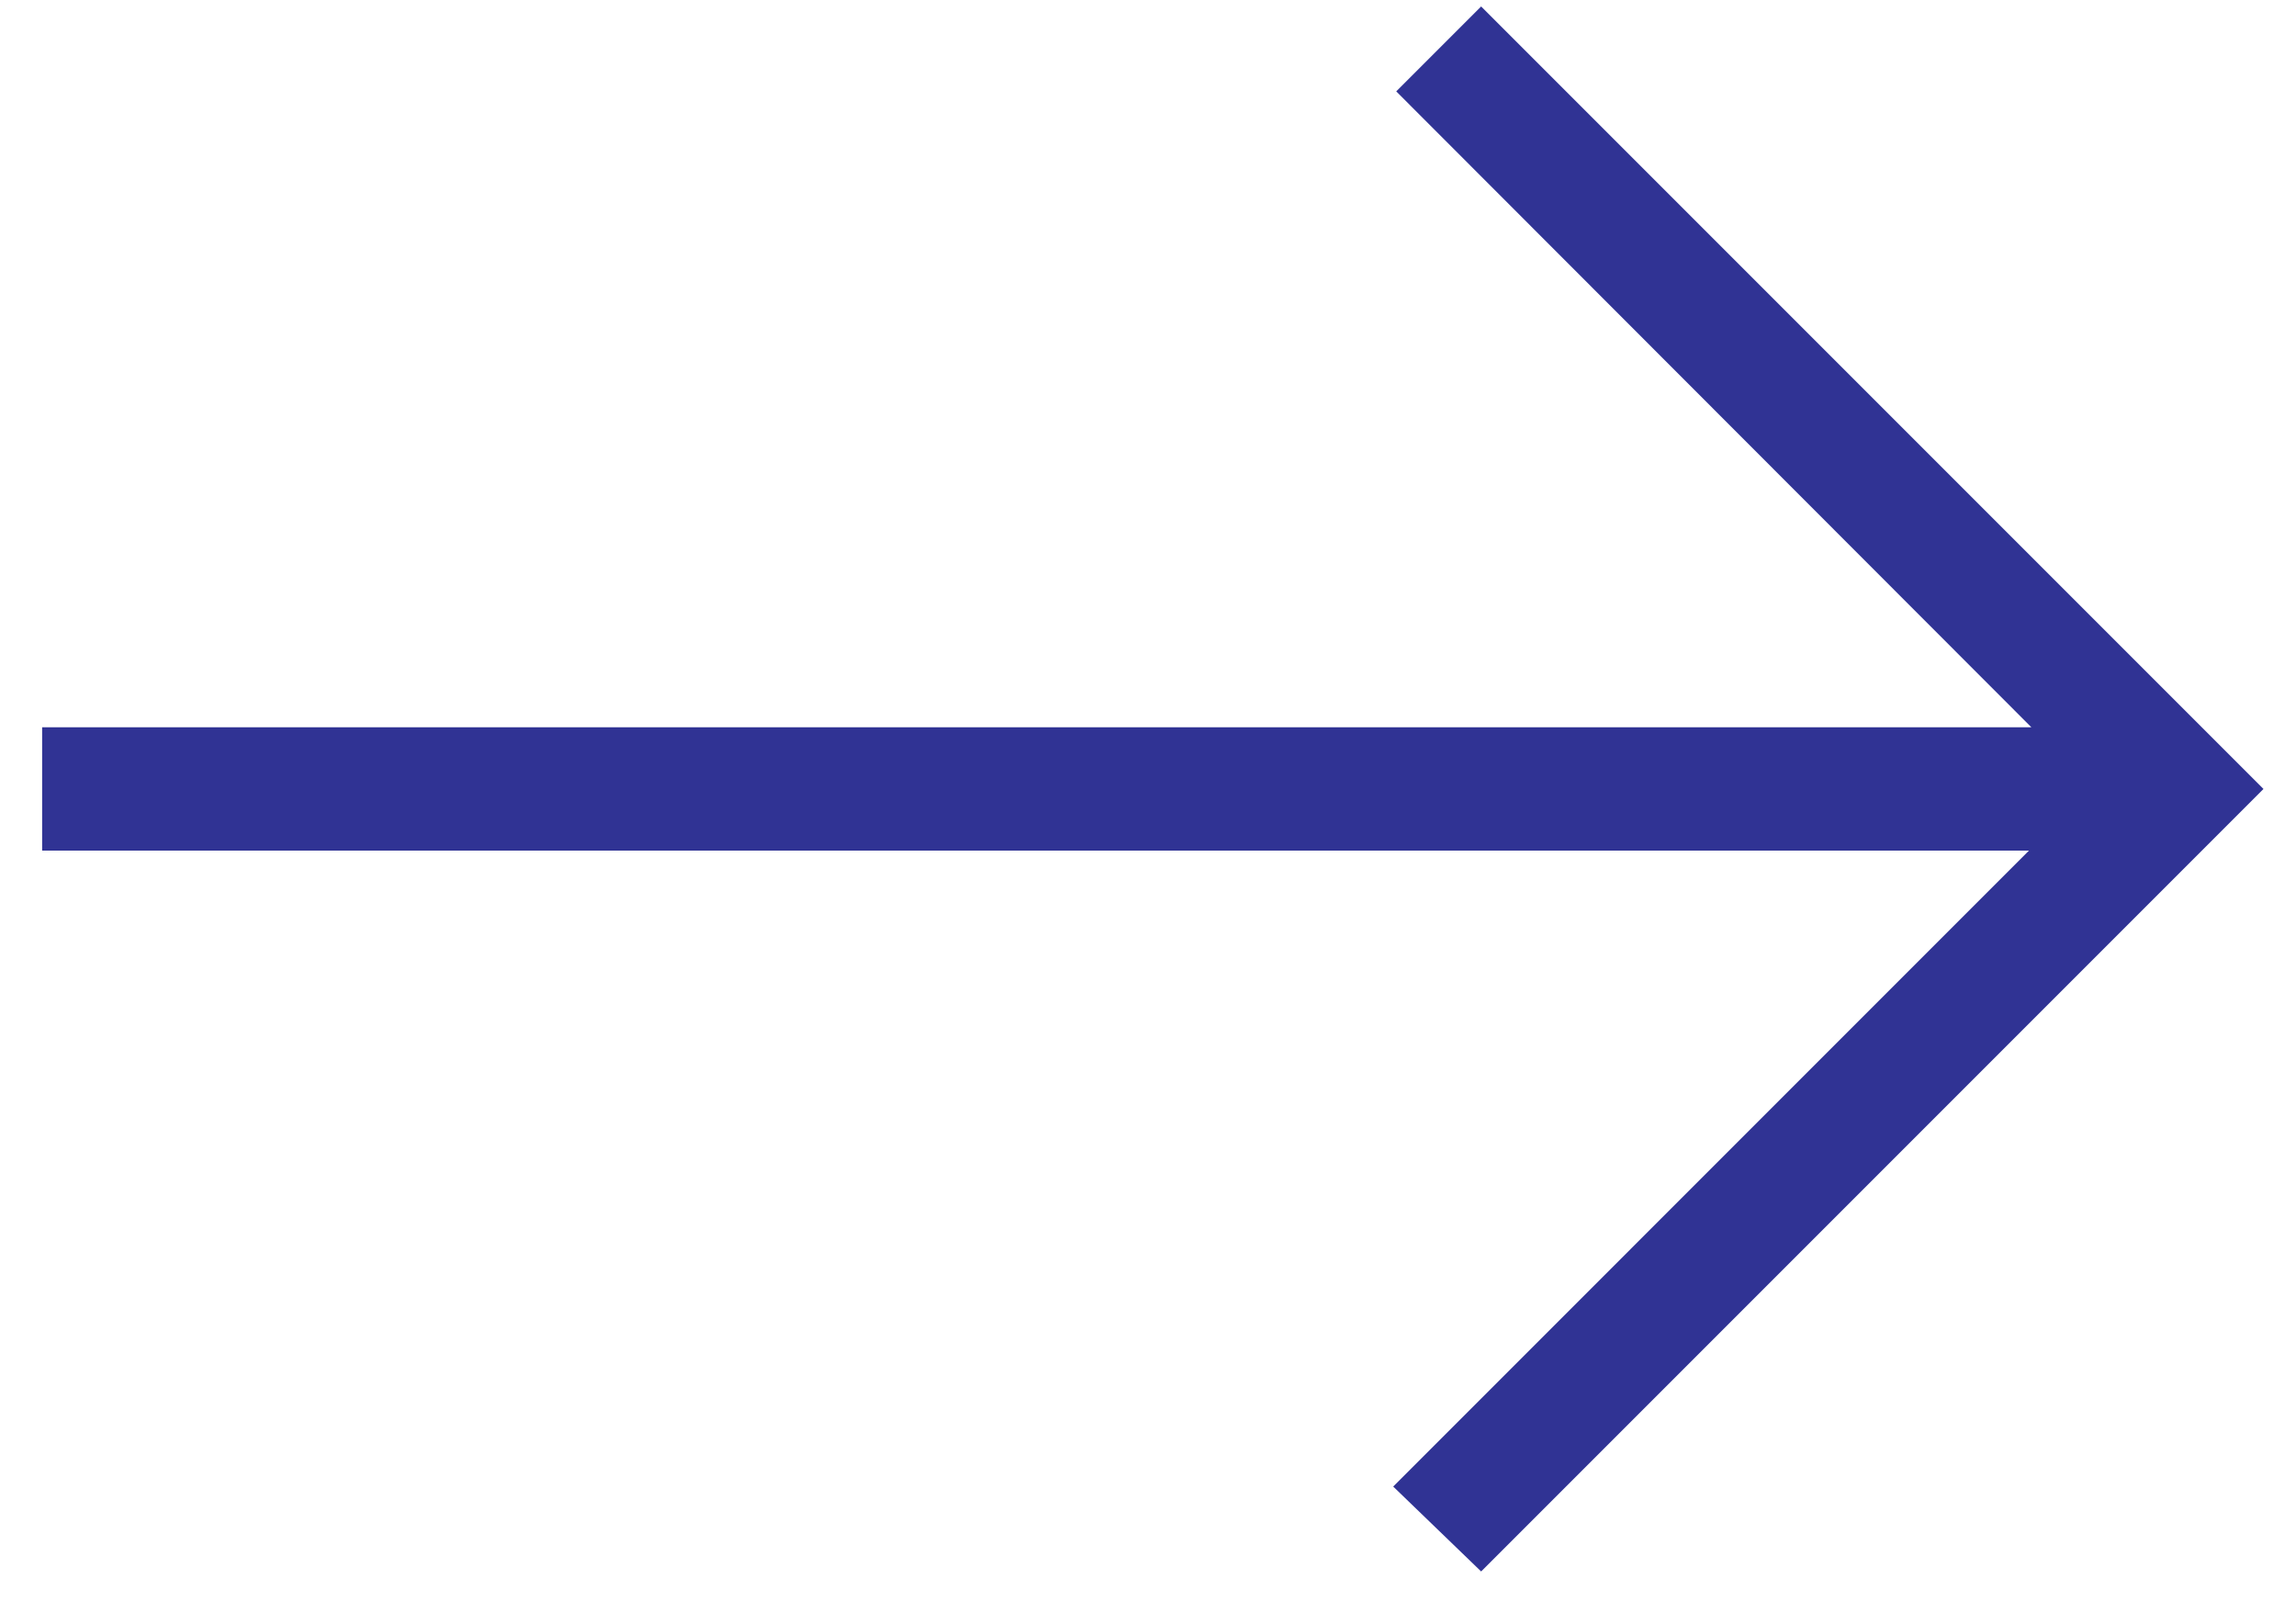 <svg width="43" height="30" viewBox="0 0 43 30" fill="none" xmlns="http://www.w3.org/2000/svg">
<path d="M27.739 29.425L26.092 27.835L37.999 15.927H0.789V13.618H38.044L26.149 1.711L27.739 0.121L42.391 14.773L27.739 29.425Z" fill="#303394"/>
</svg>
